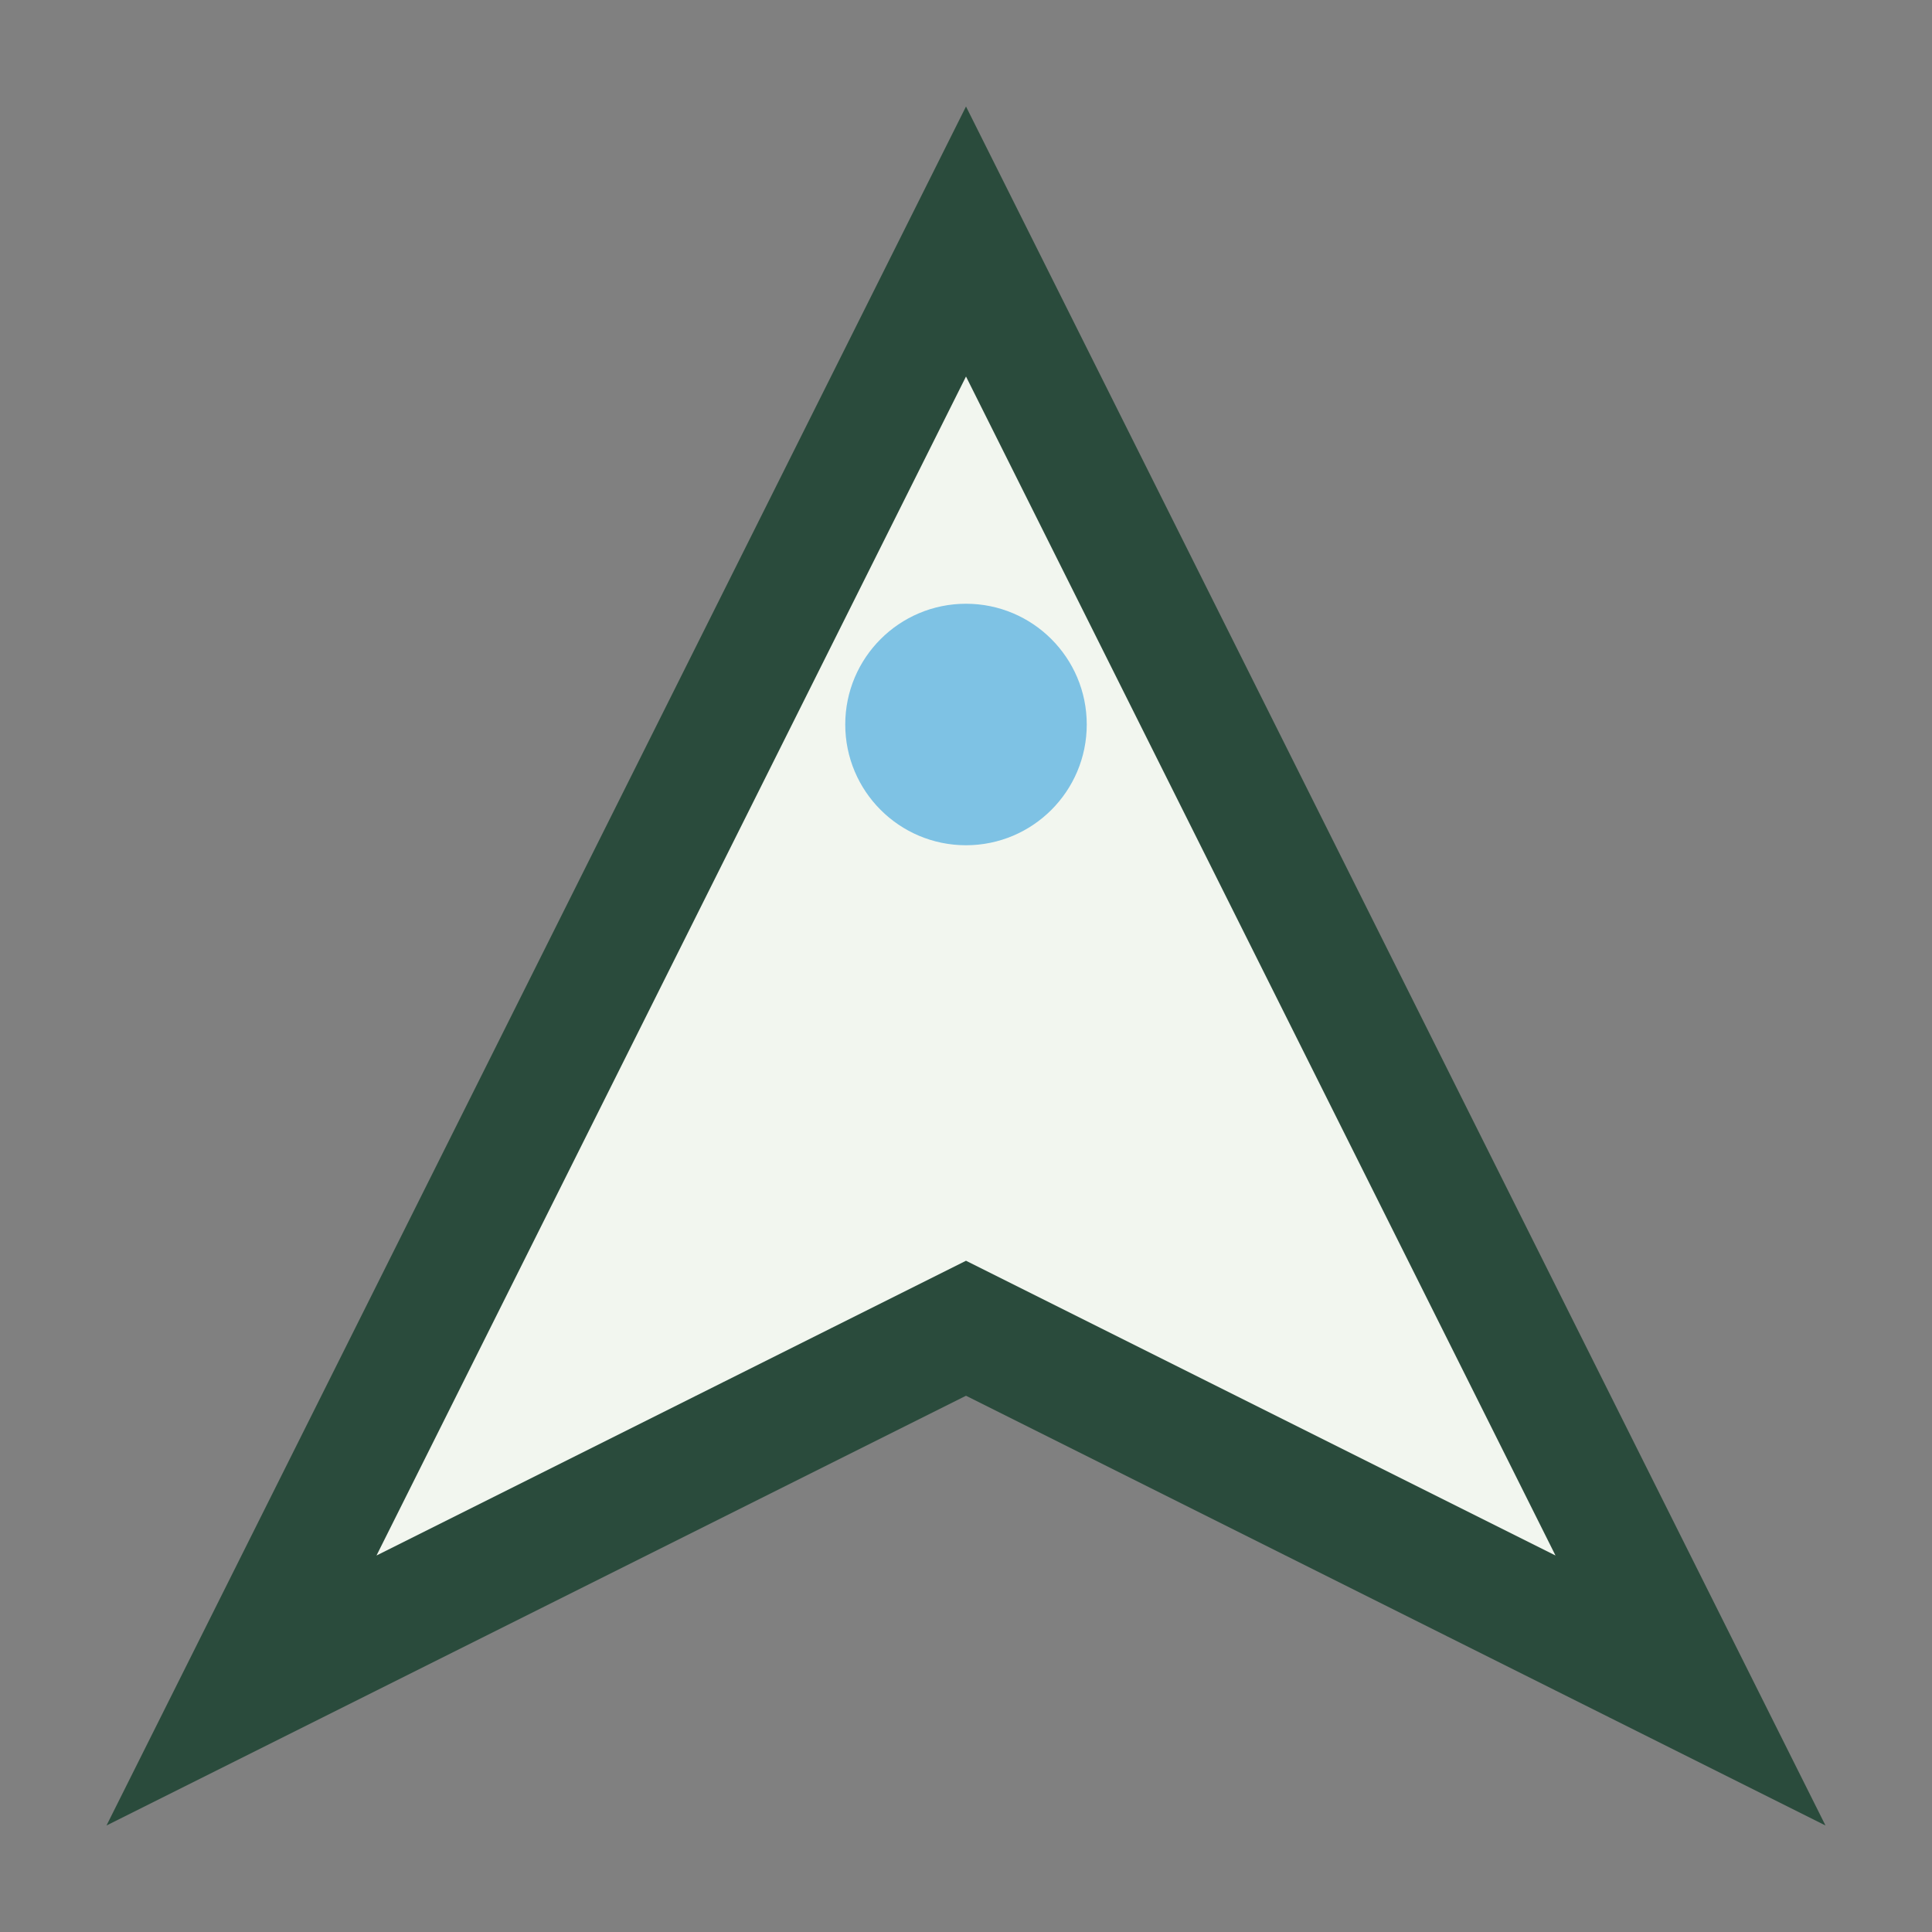 <?xml version="1.0" encoding="UTF-8"?>
<svg xmlns="http://www.w3.org/2000/svg" width="32" height="32" viewBox="0 0 32 32"><rect x="0" y="0" width="32" height="32" fill="#808080" stroke="none"/><polygon points="16,4 28,28 16,22 4,28" fill="#F2F6EF" stroke="#2A4B3C" stroke-width="2"/><circle cx="16" cy="12" r="2" fill="#7EC2E4"/></svg>